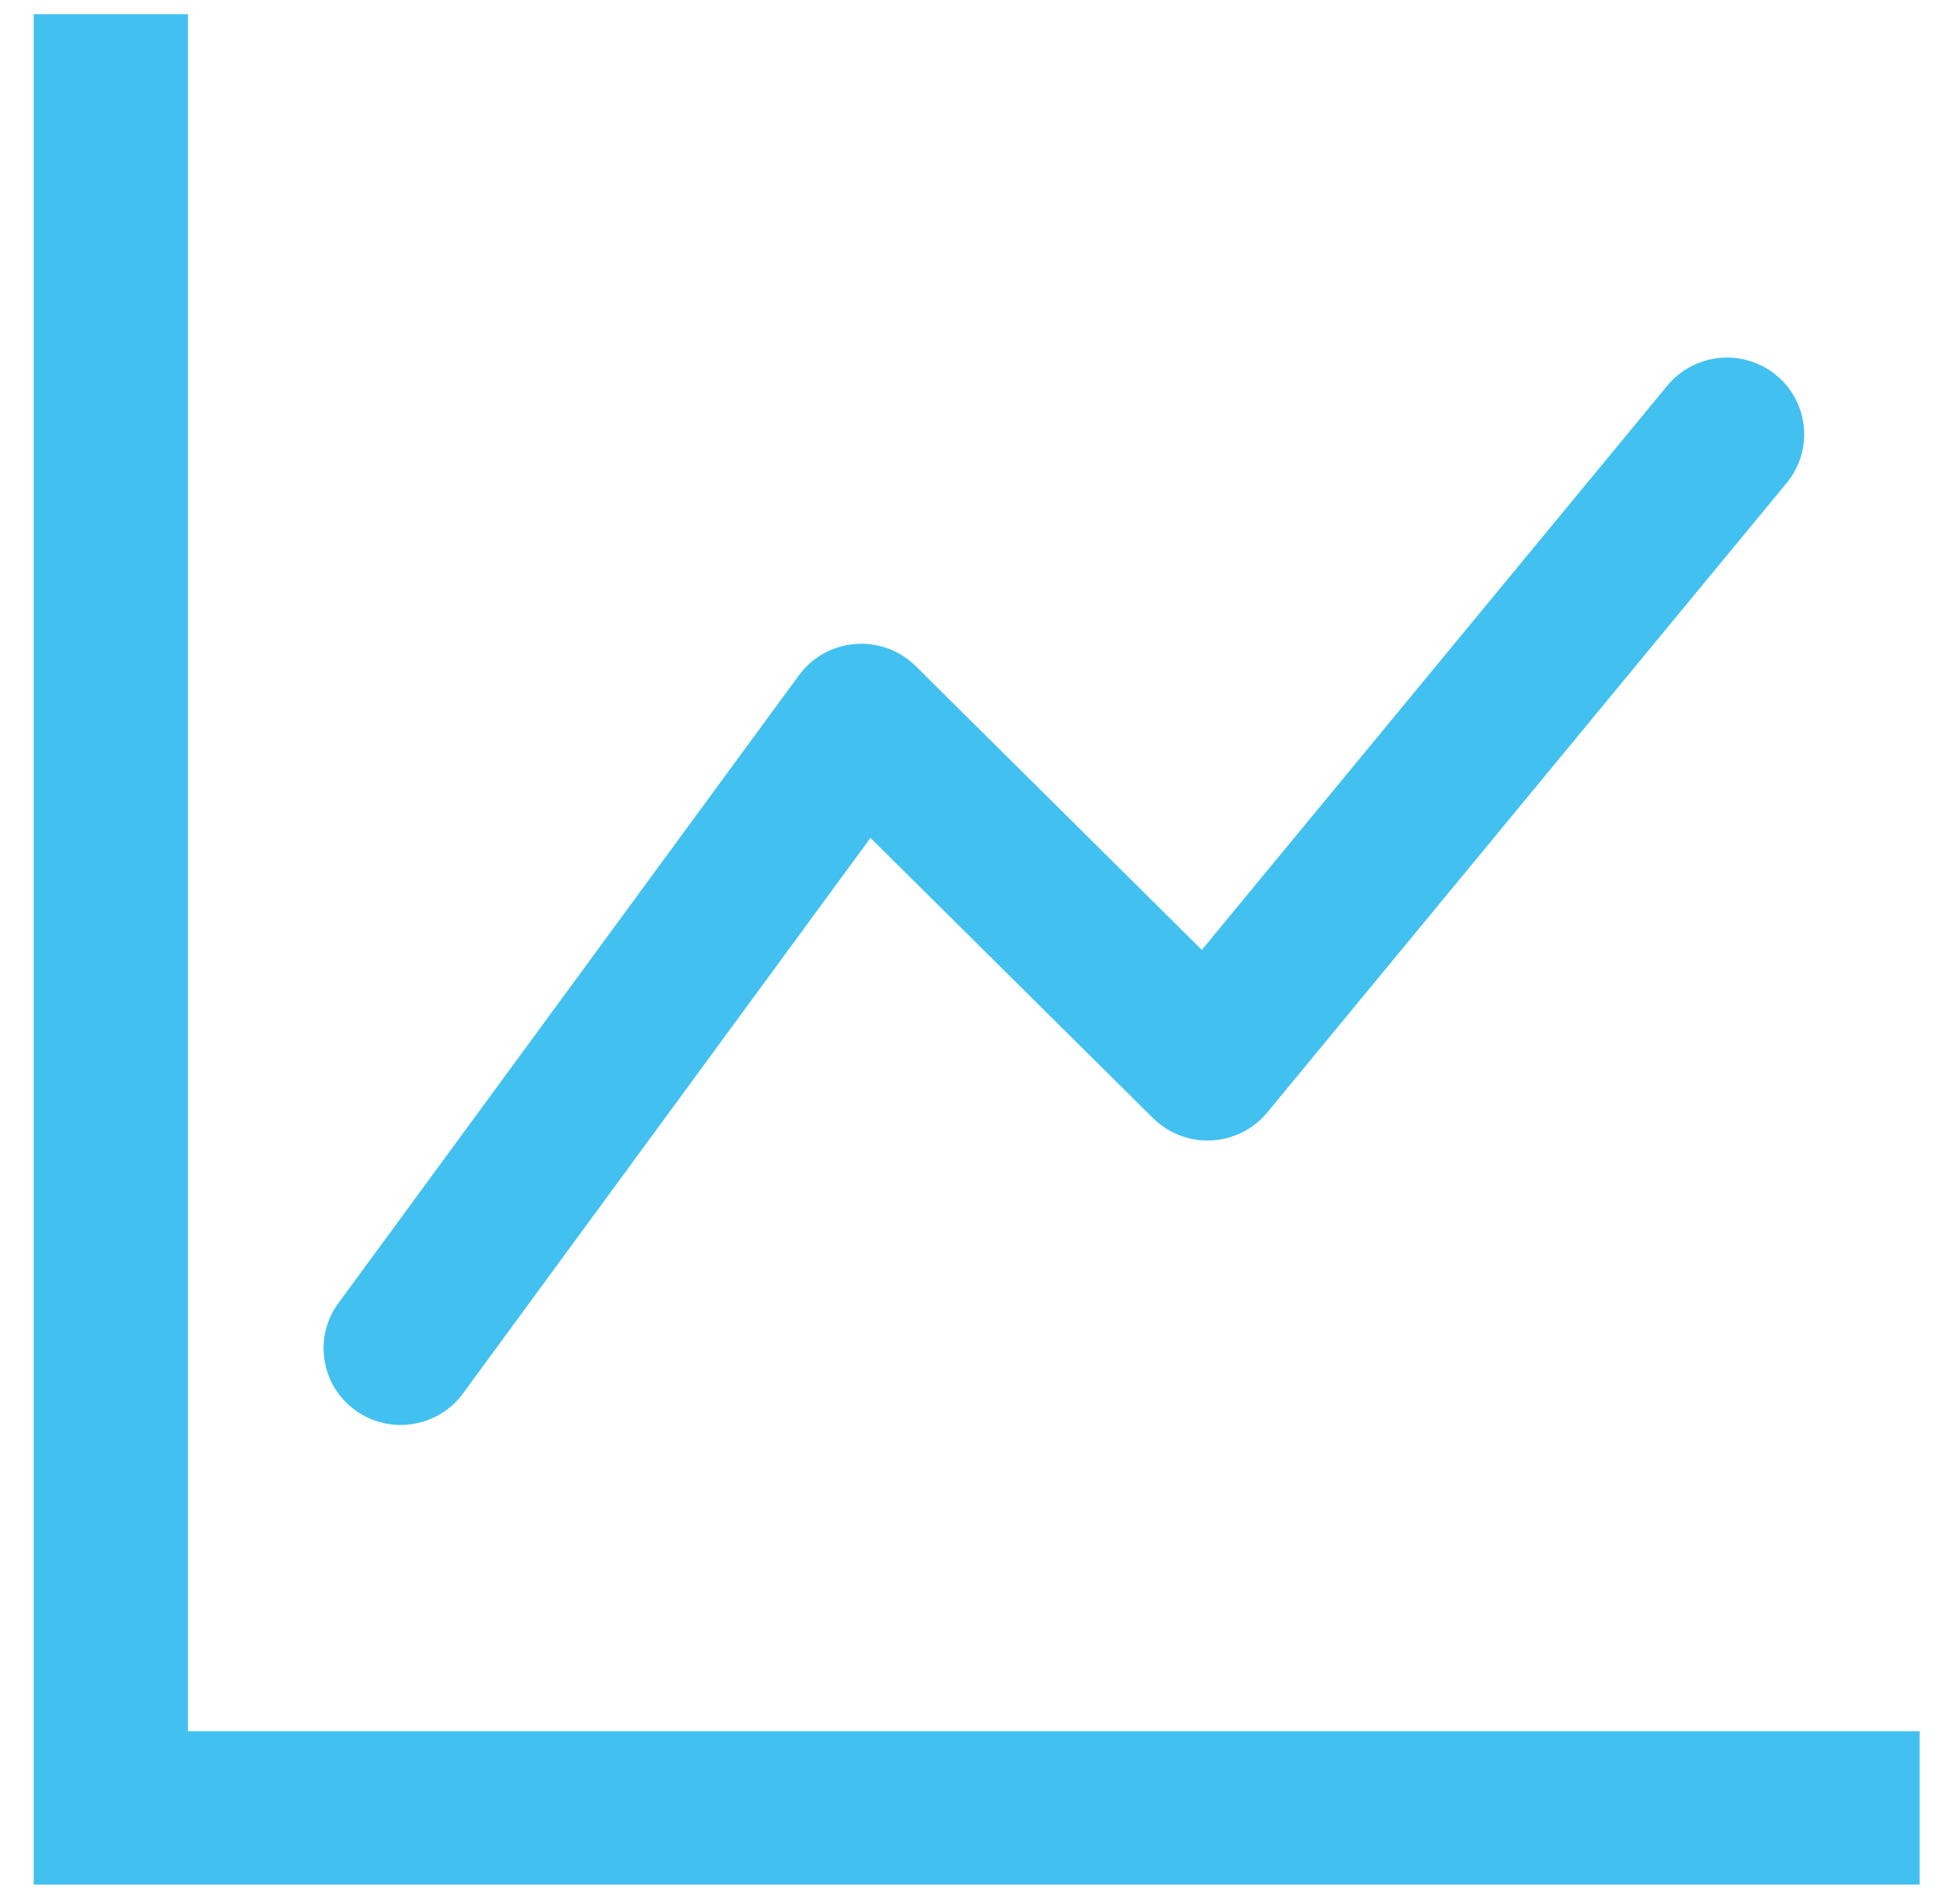 <?xml version="1.0" encoding="UTF-8"?>
<svg xmlns="http://www.w3.org/2000/svg" width="50" height="49" viewBox="0 0 50 49" fill="none">
  <path fill-rule="evenodd" clip-rule="evenodd" d="M1.367 0.865H4.337V45.054H48.898V48H1.367V0.865ZM45.384 10.036C45.689 10.284 45.882 10.641 45.921 11.03C45.96 11.419 45.842 11.808 45.592 12.11L32.224 28.312C31.958 28.634 31.567 28.829 31.149 28.85C30.73 28.871 30.322 28.715 30.025 28.422L22.34 20.8L11.479 35.609C10.985 36.232 10.083 36.356 9.437 35.89C8.792 35.424 8.633 34.535 9.079 33.877L20.962 17.675C21.217 17.326 21.613 17.106 22.046 17.072C22.48 17.038 22.906 17.194 23.213 17.498L30.964 25.187L43.292 10.242C43.542 9.94 43.903 9.748 44.295 9.709C44.687 9.671 45.079 9.788 45.384 10.036Z" fill="#42C1F0" stroke="#42C1F0"></path>
</svg>
